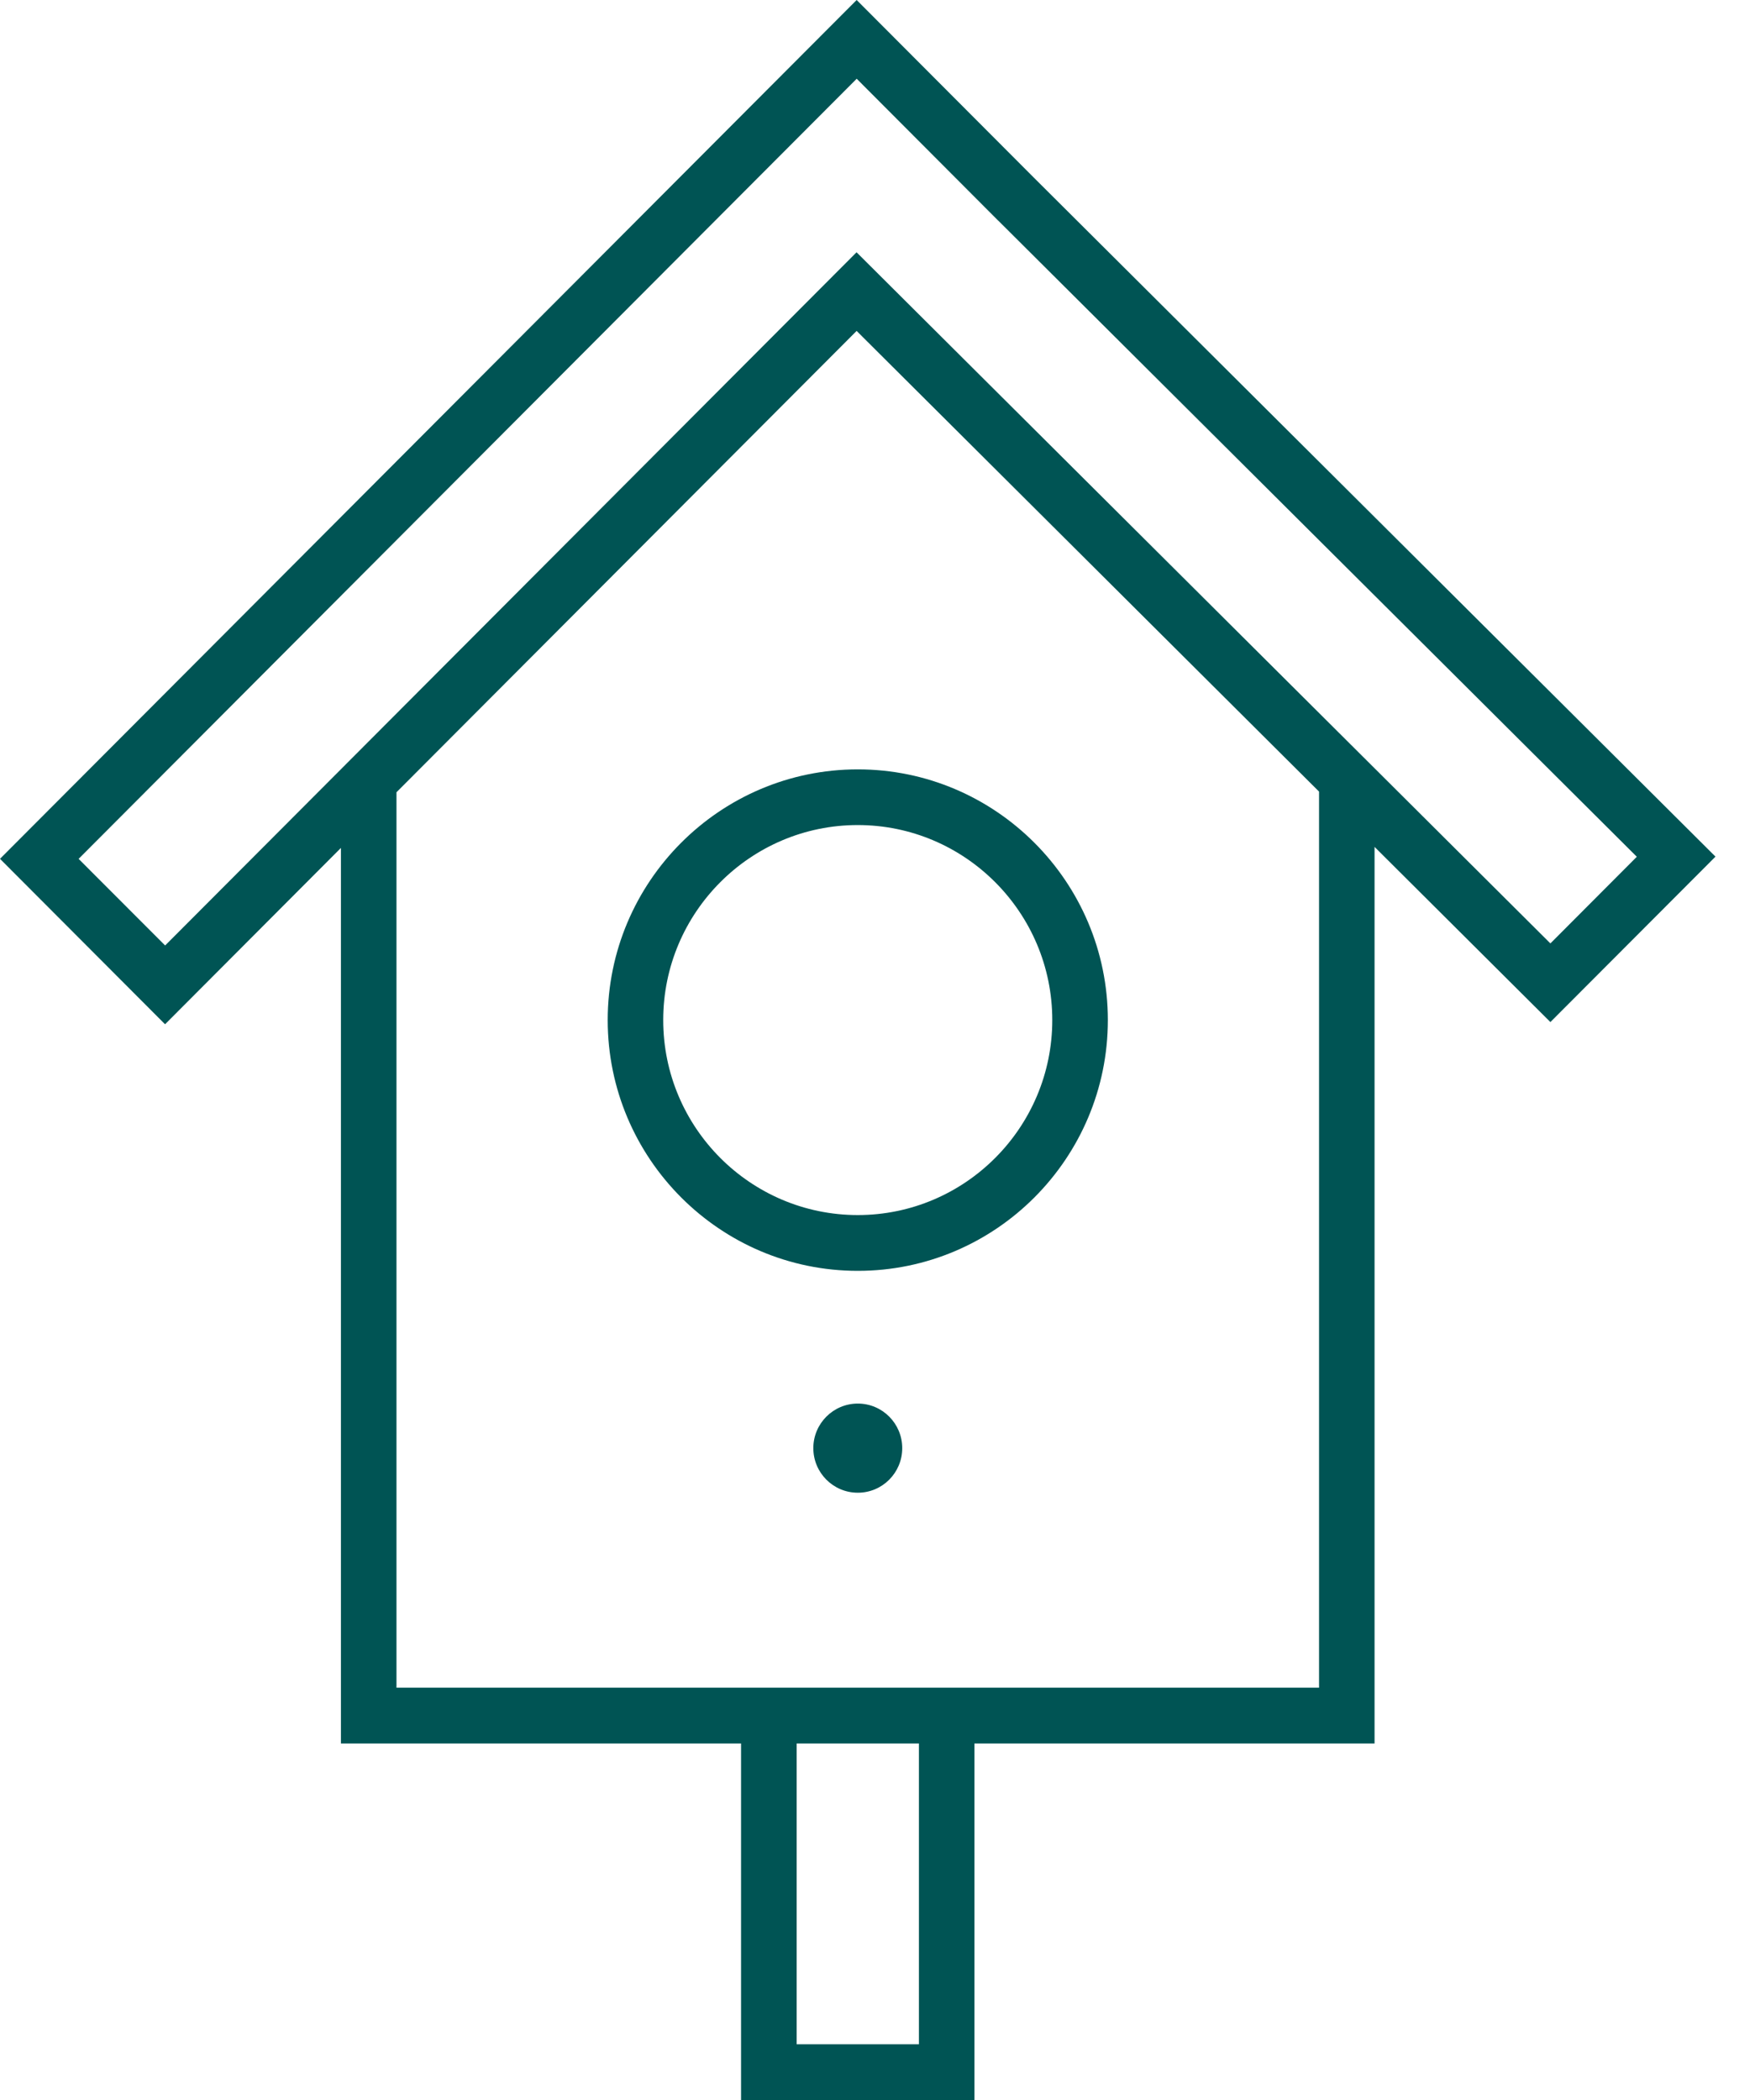 <svg width="50" height="60" viewBox="0 0 50 60" fill="none" xmlns="http://www.w3.org/2000/svg">
<path fill-rule="evenodd" clip-rule="evenodd" d="M24.476 0L0 24.538L4.716 29.265L9.741 24.226V49.814H21.173V60H27.841V49.814H39.273V24.197L44.297 29.202L49.014 24.475L29.528 5.065L24.476 0ZM2.246 24.539L24.477 2.25L28.516 6.3L28.519 6.301L46.766 24.479L44.297 26.955L24.473 7.208L4.718 27.014L2.246 24.539ZM11.328 22.636L24.475 9.455L37.687 22.617V48.22H11.328V22.636ZM22.762 58.408H26.255V49.814H22.762V58.408Z" fill="#005454"/>
<path fill-rule="evenodd" clip-rule="evenodd" d="M24.507 23.573C21.442 23.573 18.949 26.073 18.949 29.145C18.949 32.217 21.442 34.716 24.507 34.716C27.572 34.716 30.065 32.217 30.065 29.145C30.065 26.073 27.572 23.573 24.507 23.573M24.509 36.31C20.569 36.31 17.363 33.096 17.363 29.145C17.363 25.195 20.569 21.982 24.509 21.982C28.448 21.982 31.653 25.195 31.653 29.145C31.653 33.096 28.448 36.31 24.509 36.31" fill="#005454"/>
<path fill-rule="evenodd" clip-rule="evenodd" d="M24.509 40.102C23.807 40.102 23.238 40.673 23.238 41.375C23.238 42.08 23.807 42.649 24.509 42.649C25.211 42.649 25.778 42.08 25.778 41.375C25.778 40.673 25.211 40.102 24.509 40.102" fill="#005454"/>
<path fill-rule="evenodd" clip-rule="evenodd" d="M24.509 42.172C24.071 42.172 23.715 41.814 23.715 41.375C23.715 40.936 24.071 40.58 24.509 40.58C24.946 40.58 25.302 40.936 25.302 41.375C25.302 41.814 24.946 42.172 24.509 42.172" fill="#005454"/>
</svg>
